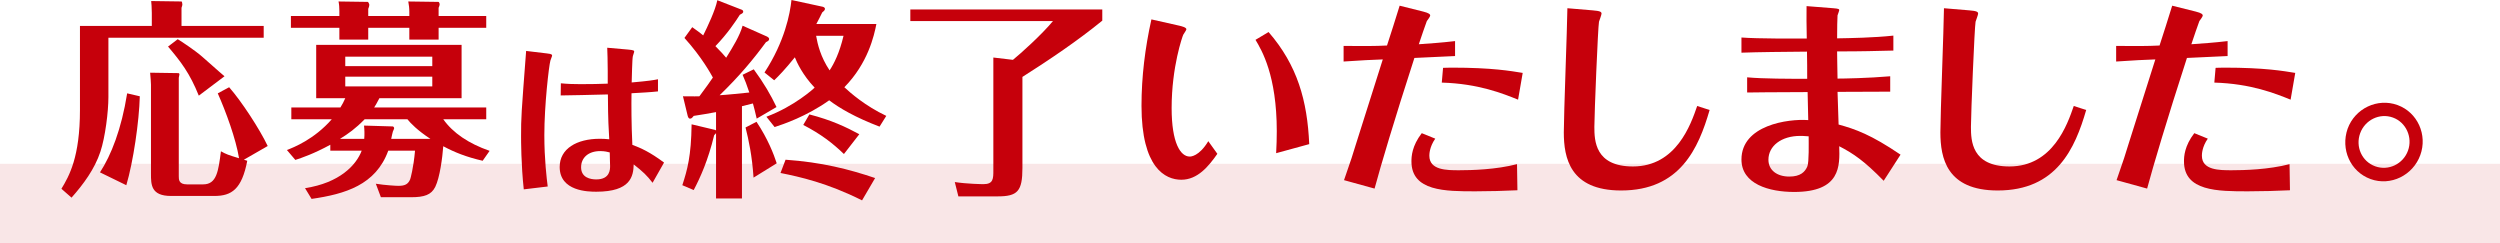 <?xml version="1.0" encoding="UTF-8"?>
<svg id="_レイヤー_2" data-name="レイヤー_2" xmlns="http://www.w3.org/2000/svg" viewBox="0 0 628.762 61.194">
  <defs>
    <style>
      .cls-1 {
        opacity: .1;
      }

      .cls-1, .cls-2 {
        fill: #c6000b;
      }
    </style>
  </defs>
  <g id="_レイヤー_6" data-name="レイヤー_6">
    <g>
      <g>
        <path class="cls-2" d="M66.321,6.518v2.968H27.265v14.944c0,3.656-.795,10.069-2.014,13.725-1.431,4.345-4.292,8.214-7.26,11.553l-2.544-2.226c1.961-3.233,4.663-8.002,4.663-19.82V6.518h18.071v-3.286c0-1.166-.106-2.597-.159-2.968l7.631.106c.106,0,.212.477.212.742,0,.212-.053.371-.212.848v4.557h20.668ZM35.161,24.218c-.159,6.306-1.643,16.481-3.392,22.363l-6.624-3.233c2.809-4.292,5.405-10.864,6.836-19.873l3.18.742ZM57.63,21.939c3.127,3.551,7.684,10.546,9.698,14.785l-5.988,3.445.848.265c-1.378,7.154-3.922,8.85-8.267,8.85h-10.917c-5.034,0-5.034-2.862-5.034-5.564v-22.416c0-.848-.106-1.59-.212-3.021l7.048.106c.318,0,.318.212.318.371,0,.106-.159.689-.159.795v24.801c0,.795,0,2.014,2.067,2.014h4.081c3.392,0,3.815-3.339,4.451-8.32,1.325.742,1.908.954,4.558,1.749-.795-4.875-3.286-11.659-5.352-16.322l2.862-1.537ZM49.999,24.059c-2.279-5.67-4.505-8.532-7.737-12.348l2.438-1.855c1.007.636,4.134,2.65,6.147,4.398,4.505,3.975,5.034,4.451,5.617,4.928l-6.465,4.875Z"/>
        <path class="cls-2" d="M76.715,47.323c8.691-1.325,12.877-5.776,14.255-9.433h-7.896v-1.484c-4.187,2.279-7.154,3.286-8.797,3.816l-2.12-2.491c1.643-.636,6.836-2.65,11.288-7.737h-10.175v-2.968h12.348c.477-.795.848-1.431,1.219-2.332h-7.313v-13.407h36.566v13.407h-20.667c-.689,1.325-1.06,1.961-1.325,2.332h28.193v2.968h-10.811c2.438,3.445,6.359,6.094,11.659,7.949l-1.749,2.491c-4.134-.954-7.048-2.12-9.91-3.656-.212,2.862-.848,7.843-2.014,10.228-1.007,2.014-2.756,2.597-6.094,2.597h-7.578l-1.272-3.392c2.279.371,5.087.53,5.67.53,1.696,0,2.438-.424,2.968-1.643.053-.106.848-2.862,1.219-7.207h-6.73c-3.127,8.638-10.864,10.917-19.29,12.136l-1.643-2.703ZM85.353,2.809c0-.901-.053-1.696-.212-2.438l7.366.106c.106,0,.371.53.371.689,0,.424-.159.795-.265,1.06v1.802h10.334v-1.007c0-1.007-.106-1.802-.265-2.65l7.578.106c.159,0,.318.424.318.53,0,.318-.159.742-.265.954v2.067h11.977v2.968h-11.977v2.968h-7.366v-2.968h-10.334v2.968h-7.26v-2.968h-12.188v-2.968h12.188v-1.219ZM98.76,31.796c.159,0,.371.212.371.477,0,.106-.265.689-.318.795-.106.318-.265,1.113-.424,1.855h9.857c-3.233-2.12-4.981-3.921-5.776-4.928h-10.758c-2.279,2.332-4.134,3.656-6.2,4.928h6.094c.106-1.113.053-2.49-.053-3.338l7.207.212ZM108.723,16.64v-2.385h-21.886v2.385h21.886ZM86.837,19.29v2.438h21.886v-2.438h-21.886Z"/>
        <path class="cls-2" d="M137.624,13.447c1.23.127,1.23.339,1.23.551,0,.17-.382,1.018-.424,1.23-.382,1.357-1.526,11.237-1.526,18.743,0,6.106.594,10.94.848,12.933l-6.021.721c-.678-6.276-.678-12.297-.678-13.4,0-4.707.042-5.343,1.272-21.414l5.3.636ZM165.484,22.988c-1.866.212-4.495.339-6.657.466-.042,2.926-.042,7.675.212,12.976,2.163.806,4.368,1.781,7.972,4.452l-2.884,5.088c-1.399-1.823-2.375-2.756-4.749-4.622-.085,2.968-.721,6.87-9.414,6.87-1.993,0-9.202-.085-9.202-6.233,0-4.58,4.283-7.082,10.092-7.082.933,0,1.442.042,2.375.127-.085-1.357-.127-2.714-.212-4.113-.042-.975-.127-4.283-.127-7.166-4.58.127-8.863.212-11.873.254l.042-3.053c1.739.169,3.223.212,4.961.212,2.841,0,4.58-.042,6.827-.127v-3.265c0-2.29-.085-4.749-.127-5.767l5.301.466c1.399.127,1.484.254,1.484.551,0,.042-.297.975-.339,1.103-.17.636-.254,5.512-.297,6.615,4.368-.382,5.555-.594,6.615-.806v3.053ZM150.982,37.999c-3.053,0-4.834,1.696-4.834,4.071,0,2.629,2.375,3.053,3.816,3.053,3.477,0,3.477-2.544,3.477-3.392,0-.382-.085-2.247-.085-3.392-.424-.127-1.314-.339-2.375-.339Z"/>
        <path class="cls-2" d="M192.964,9.221c.265.159.477.318.477.583,0,.424-.371.583-.795.795-3.233,4.398-6.677,8.532-11.659,13.354,1.272-.053,5.988-.53,7.472-.689-.636-1.908-1.166-3.286-1.696-4.452l2.809-1.378c2.491,3.392,4.292,6.465,5.723,9.486l-4.981,2.915c-.424-1.802-.636-2.703-.954-3.815-1.431.371-2.067.53-2.756.689v23.211h-6.518v-16.428c-.159.212-.212.265-.477.53-1.537,6.359-3.498,10.652-5.14,13.779l-2.862-1.219c1.272-3.921,2.226-7.313,2.332-15.315l5.564,1.325q.371.053.583.212v-4.61c-1.908.371-3.604.636-5.617.954-.371.477-.583.689-.901.689-.424,0-.53-.424-.636-.795l-1.166-4.823c2.385.053,4.081,0,4.134,0,1.749-2.332,2.703-3.71,3.392-4.717-.477-.848-2.703-5.034-7.154-9.963l1.961-2.703c1.696,1.166,2.226,1.643,2.756,2.067,1.06-2.12,3.074-6.359,3.551-8.85l5.988,2.332c.212.053.53.212.53.53,0,.424-.477.583-.848.795-1.113,1.749-3.126,4.769-6.147,7.896,1.325,1.325,2.173,2.279,2.703,2.915,1.696-2.703,3.445-5.564,4.134-8.055l6.2,2.756ZM190.261,30.63c2.862,4.292,4.345,8.161,5.087,10.44l-5.829,3.604c-.371-5.564-1.219-9.433-2.014-12.613l2.756-1.431ZM220.414,6.041c-.583,2.968-2.12,9.857-8.055,15.898,1.537,1.431,5.193,4.664,10.546,7.207l-1.696,2.703c-6.094-2.332-10.016-4.611-12.665-6.624-5.723,4.081-11.606,6.041-13.725,6.73l-2.067-2.597c6.995-2.597,11.871-7.048,12.136-7.313-3.021-3.179-4.452-6.306-4.981-7.631-2.438,3.021-4.081,4.717-5.193,5.776l-2.438-1.961c5.087-7.79,6.412-14.732,6.783-18.23l7.843,1.696c.212.053.583.212.583.53,0,.371-.424.689-.689.901-.477.954-.795,1.643-1.484,2.915h15.103ZM197.574,40.169c9.062.636,15.951,2.385,22.522,4.61l-3.286,5.617c-8.744-4.398-15.739-5.935-20.509-6.889l1.272-3.339ZM203.562,28.776c5.564,1.431,9.221,3.18,12.559,4.981l-3.868,4.981c-2.809-2.703-5.723-4.981-10.228-7.313l1.537-2.65ZM205.258,9.009c.371,2.12,1.113,5.299,3.392,8.691,1.113-1.696,2.491-4.398,3.498-8.691h-6.889Z"/>
        <path class="cls-2" d="M277.23,2.385v2.809c-6.306,5.14-13.249,9.804-20.085,14.149v22.893c0,5.882-1.219,7.154-6.253,7.154h-9.857l-.901-3.604c3.073.477,6.942.53,7.207.53,2.491,0,2.491-1.378,2.491-3.498V14.467l4.928.583c1.961-1.59,7.207-6.306,10.069-9.751h-35.877v-2.915h48.277Z"/>
        <path class="cls-2" d="M296.632,6.465c.636.159,1.749.424,1.749.901,0,.212-.689,1.166-.795,1.378-.159.318-2.915,8.002-2.915,18.442,0,8.797,2.226,12.189,4.557,12.189.212,0,2.332,0,4.664-3.869l2.279,3.18c-2.226,3.18-4.981,6.518-9.062,6.518-4.028,0-10.016-2.968-10.016-18.601,0-7.313.901-14.573,2.491-21.728l7.048,1.59ZM319.049,8.055c7.26,8.373,9.751,17.276,10.228,28.193l-8.32,2.279c.106-1.537.159-4.187.159-5.511,0-14.043-3.762-20.35-5.352-22.999l3.286-1.961Z"/>
        <path class="cls-2" d="M365.955,14.096c-2.279.106-4.345.212-10.228.477-4.981,15.368-8.479,27.133-10.016,32.856l-7.684-2.12c1.696-4.823,2.385-6.995,2.968-8.956.954-3.021,5.723-18.018,6.783-21.409-2.968.106-5.14.212-9.857.53v-3.922c4.292.053,8.055.053,10.917-.106.318-.848,2.756-8.638,3.18-10.016l5.935,1.484c1.484.371,1.749.689,1.749,1.007,0,.265-.689,1.166-.848,1.378-.159.318-1.59,4.557-2.014,5.829,2.915-.212,5.511-.371,9.115-.795v3.763ZM360.974,34.87c-1.484,2.12-1.484,3.975-1.484,4.292,0,3.657,4.399,3.657,7.472,3.657,3.127,0,9.327-.159,14.573-1.537l.106,6.571c-3.498.159-6.995.265-10.546.265-7.578,0-16.11,0-16.11-7.525,0-1.219.106-3.868,2.597-7.101l3.392,1.378ZM362.934,17.064c.689,0,.848-.053,2.173-.053,10.228,0,14.891.848,17.859,1.325l-1.166,6.73c-3.815-1.537-9.963-4.028-19.184-4.292l.318-3.71Z"/>
        <path class="cls-2" d="M400.513,2.597c2.067.159,2.279.424,2.279.848,0,.265-.53,1.696-.636,2.014-.265,1.272-1.166,23.317-1.166,26.444,0,3.445.159,9.963,9.698,9.963,10.917,0,14.573-10.599,16.163-15.209l3.126,1.007c-2.809,9.698-7.472,20.244-22.257,20.244-12.877,0-14.414-8.214-14.414-14.626,0-4.452.848-26.285.901-31.213l6.306.53Z"/>
        <path class="cls-2" d="M475.399,23.052c-3.551,0-8.108.053-13.249.053.106,2.756.212,6.73.265,8.214,4.24,1.166,8.161,2.544,15.58,7.578l-4.239,6.571c-4.823-4.928-7.578-6.836-11.182-8.691.159,4.981.371,11.5-11.341,11.5-6.253,0-13.248-1.961-13.248-8.161,0-8.638,11.712-10.281,16.799-9.91-.053-1.325-.159-5.988-.159-7.048-9.168,0-13.672.106-15.209.106v-3.816c3.974.371,10.864.371,15.103.371,0-1.007,0-5.776-.053-6.836-5.829.053-12.136.106-16.481.265v-3.816c4.134.318,13.46.265,16.428.265-.053-2.597-.106-6.73-.053-8.161l6.73.53c1.484.106,1.484.265,1.484.53,0,.159-.371,1.06-.424,1.272-.053.583-.106,3.445-.106,5.776,3.18-.053,9.327-.159,14.149-.689v3.762c-4.664.106-7.578.212-14.149.212,0,2.014.053,2.49.106,6.836,1.378,0,7.79-.106,13.249-.583v3.868ZM452.77,34.181c-4.769,0-8.002,2.544-8.002,5.988,0,2.65,2.173,4.239,5.246,4.239,2.809,0,3.975-1.166,4.557-2.597.424-1.113.318-5.723.318-7.525-1.113-.106-1.961-.106-2.12-.106Z"/>
        <path class="cls-2" d="M495.224,2.597c2.067.159,2.279.424,2.279.848,0,.265-.53,1.696-.636,2.014-.265,1.272-1.166,23.317-1.166,26.444,0,3.445.159,9.963,9.698,9.963,10.916,0,14.573-10.599,16.163-15.209l3.126,1.007c-2.809,9.698-7.472,20.244-22.257,20.244-12.877,0-14.414-8.214-14.414-14.626,0-4.452.848-26.285.901-31.213l6.306.53Z"/>
        <path class="cls-2" d="M560.254,14.096c-2.279.106-4.346.212-10.228.477-4.981,15.368-8.479,27.133-10.016,32.856l-7.684-2.12c1.696-4.823,2.385-6.995,2.968-8.956.954-3.021,5.723-18.018,6.783-21.409-2.968.106-5.14.212-9.857.53v-3.922c4.292.053,8.055.053,10.916-.106.318-.848,2.756-8.638,3.18-10.016l5.935,1.484c1.484.371,1.749.689,1.749,1.007,0,.265-.689,1.166-.848,1.378-.159.318-1.59,4.557-2.014,5.829,2.915-.212,5.511-.371,9.115-.795v3.763ZM555.272,34.87c-1.484,2.12-1.484,3.975-1.484,4.292,0,3.657,4.398,3.657,7.472,3.657,3.126,0,9.327-.159,14.573-1.537l.106,6.571c-3.498.159-6.995.265-10.546.265-7.578,0-16.11,0-16.11-7.525,0-1.219.106-3.868,2.597-7.101l3.392,1.378ZM557.233,17.064c.689,0,.848-.053,2.173-.053,10.228,0,14.891.848,17.859,1.325l-1.166,6.73c-3.816-1.537-9.963-4.028-19.184-4.292l.318-3.71Z"/>
        <path class="cls-2" d="M608.716,39.012c-1.855,5.098-7.464,7.857-12.505,6.023-5.098-1.855-7.586-7.496-5.768-12.672,1.855-5.098,7.501-7.779,12.542-5.945,5.041,1.834,7.586,7.496,5.731,12.594ZM593.594,33.509c-1.23,3.38.405,7.088,3.784,8.318,3.322,1.209,7.015-.561,8.245-3.94,1.209-3.322-.462-7.109-3.784-8.318-3.379-1.23-7.036.618-8.245,3.94Z"/>
      </g>
      <rect class="cls-1" y="41.194" width="628.762" height="20"/>
    </g>
  </g>
</svg>